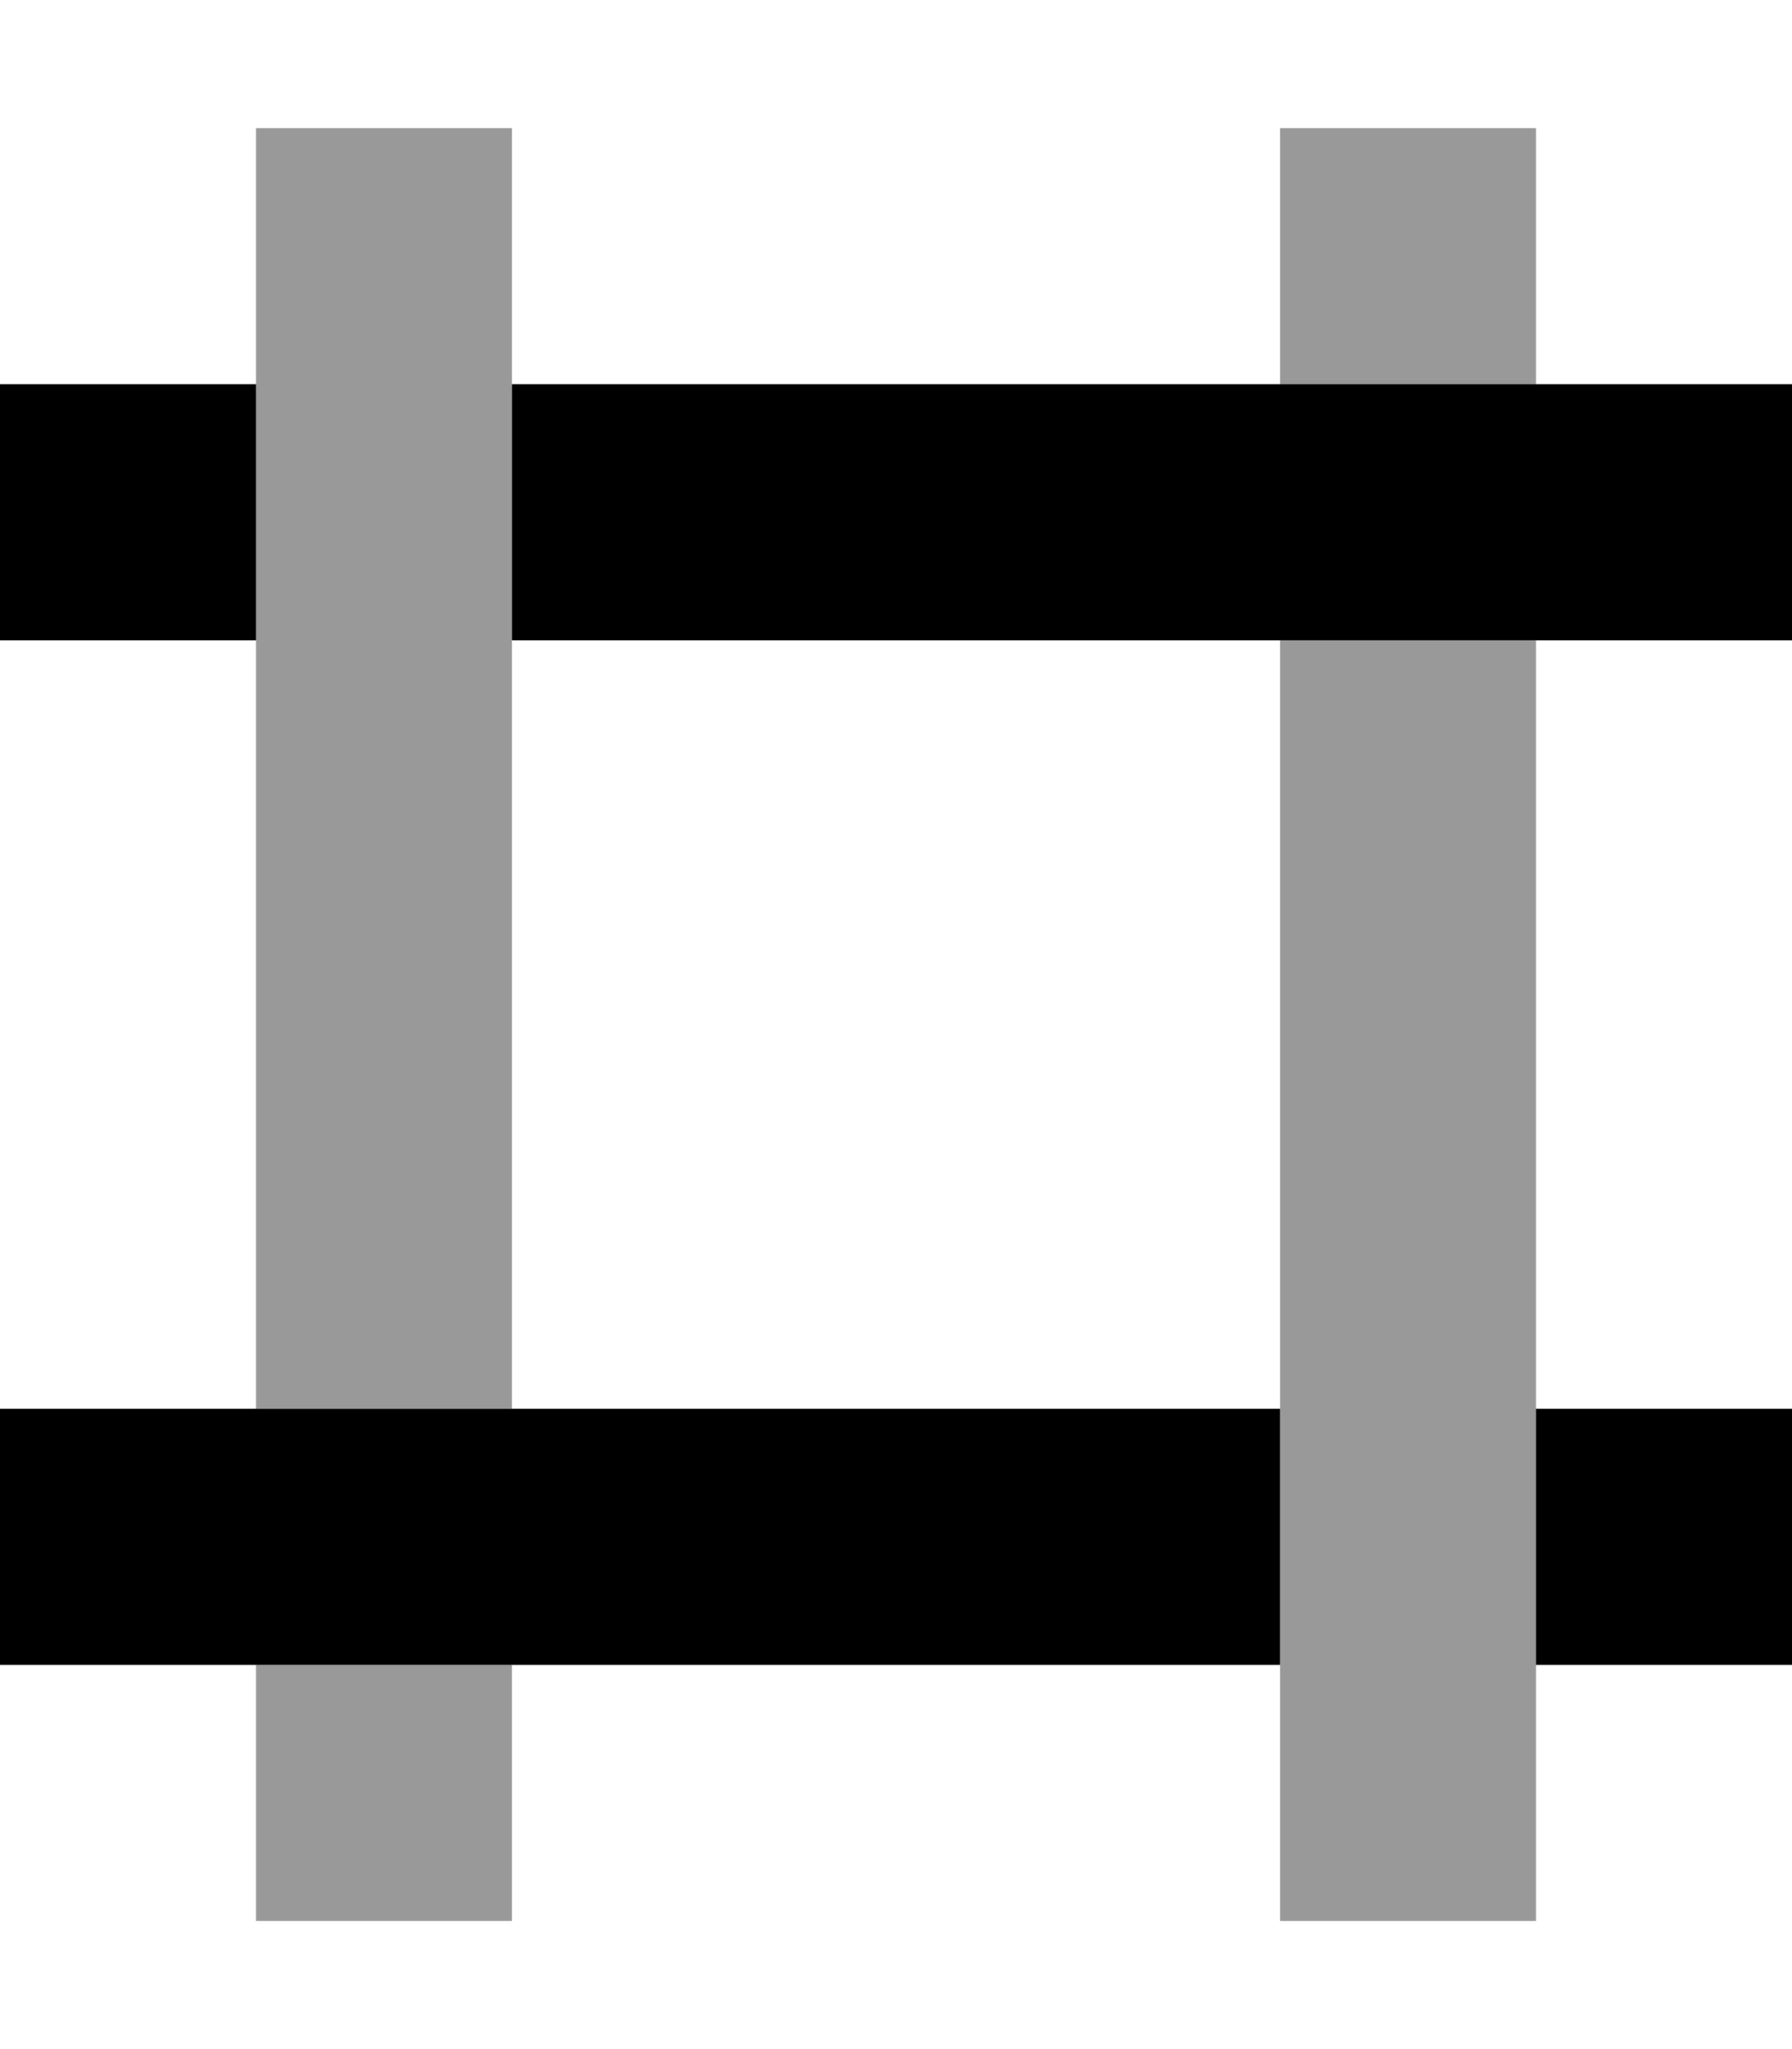 <svg xmlns="http://www.w3.org/2000/svg" viewBox="0 0 448 512"><!--! Font Awesome Pro 6.7.2 by @fontawesome - https://fontawesome.com License - https://fontawesome.com/license (Commercial License) Copyright 2024 Fonticons, Inc. --><defs><style>.fa-secondary{opacity:.4}</style></defs><path class="fa-secondary" d="M64 32l64 0 0 64 0 64 0 192-64 0 0-192 0-64 0-64zm0 384l64 0 0 64-64 0 0-64zM320 32l64 0 0 64-64 0 0-64zm0 128l64 0 0 192 0 64 0 64-64 0 0-64 0-64 0-192z"/><path class="fa-primary" d="M448 96l0 64-320 0 0-64 320 0zM0 96l64 0 0 64L0 160 0 96zM0 416l0-64 320 0 0 64L0 416zm448 0l-64 0 0-64 64 0 0 64z"/></svg>